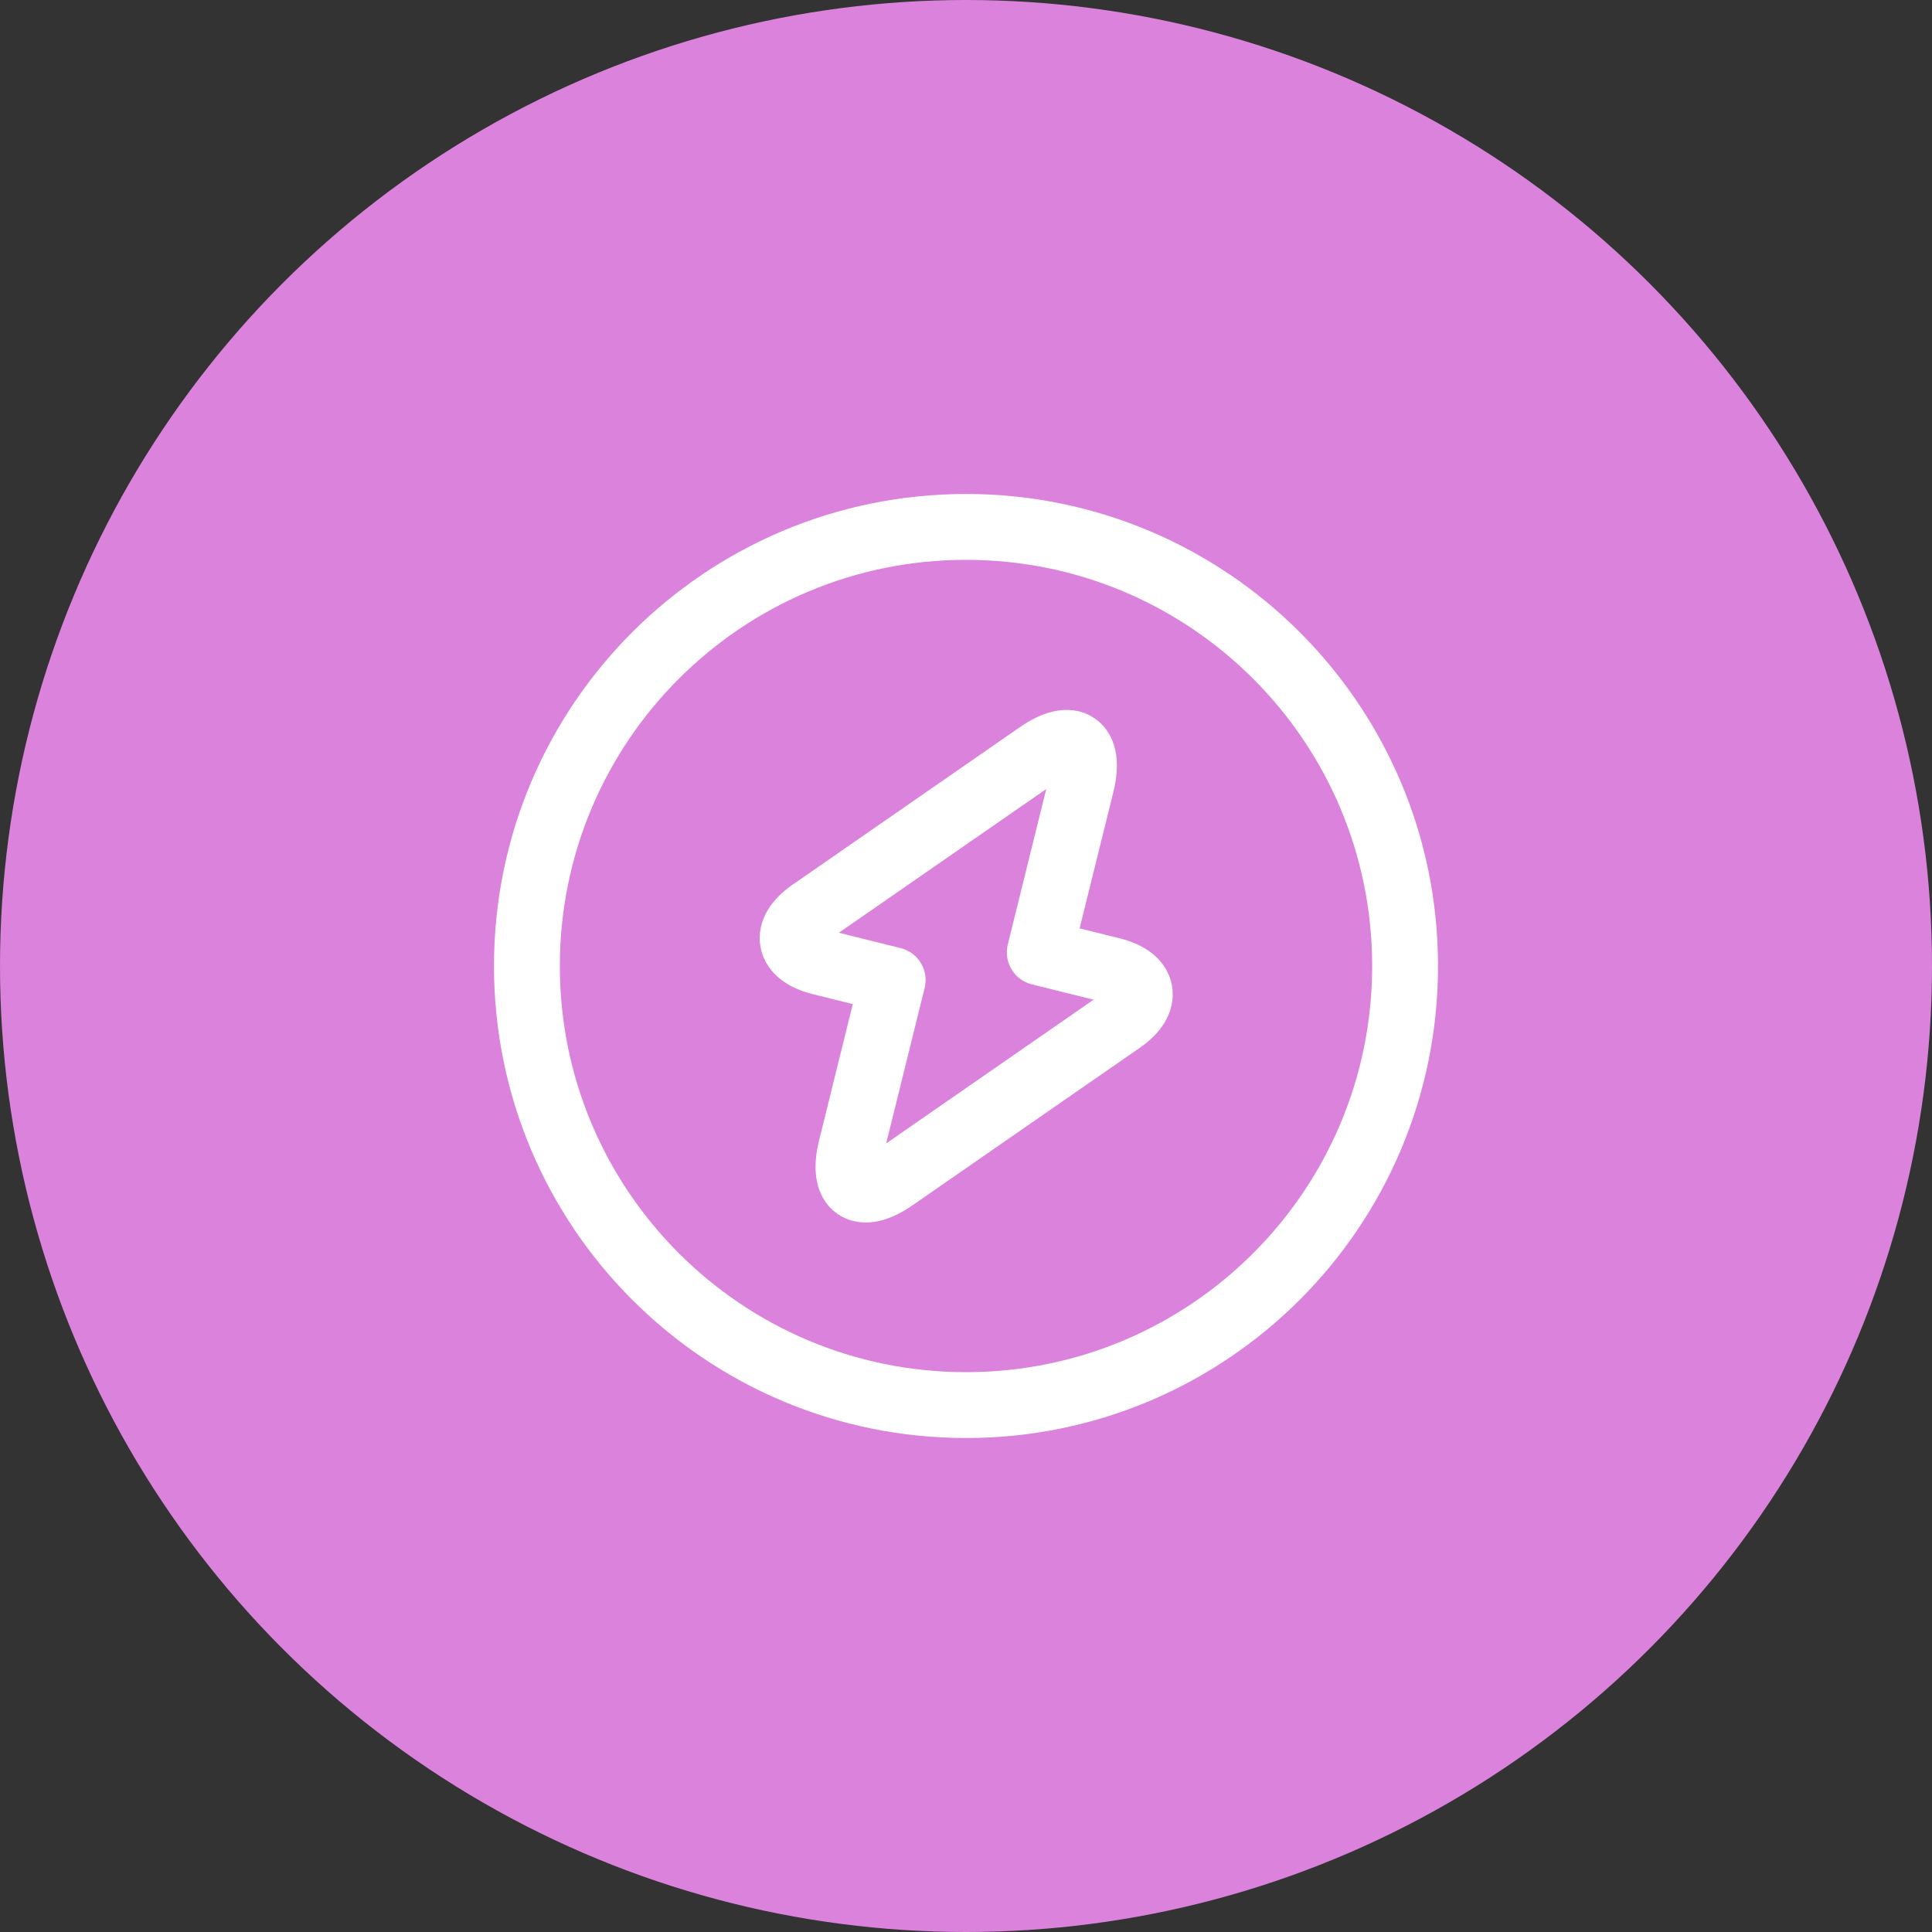 <?xml version="1.0" encoding="UTF-8"?>
<svg xmlns="http://www.w3.org/2000/svg" width="44" height="44" viewBox="0 0 44 44" fill="none">
  <rect x="0" y="0" width="44" height="44" fill="#333333" stroke="none"/>
  <circle cx="22" cy="22" r="22" fill="#DB82DD"></circle>
  <path d="M22 32C27.523 32 32 27.523 32 22C32 16.477 27.523 12 22 12C16.477 12 12 16.477 12 22C12 27.523 16.477 32 22 32Z" stroke="white" stroke-width="1.5" stroke-linecap="round" stroke-linejoin="round"></path>
  <path d="M18.68 21.91L20.33 22.32L19.38 26.16C19.16 27.06 19.6 27.36 20.36 26.83L25.54 23.24C26.17 22.8 26.08 22.29 25.33 22.1L23.68 21.69L24.63 17.85C24.85 16.95 24.41 16.65 23.65 17.18L18.47 20.77C17.84 21.21 17.93 21.72 18.68 21.91Z" stroke="white" stroke-width="1.5" stroke-miterlimit="10" stroke-linecap="round" stroke-linejoin="round"></path>
</svg>
